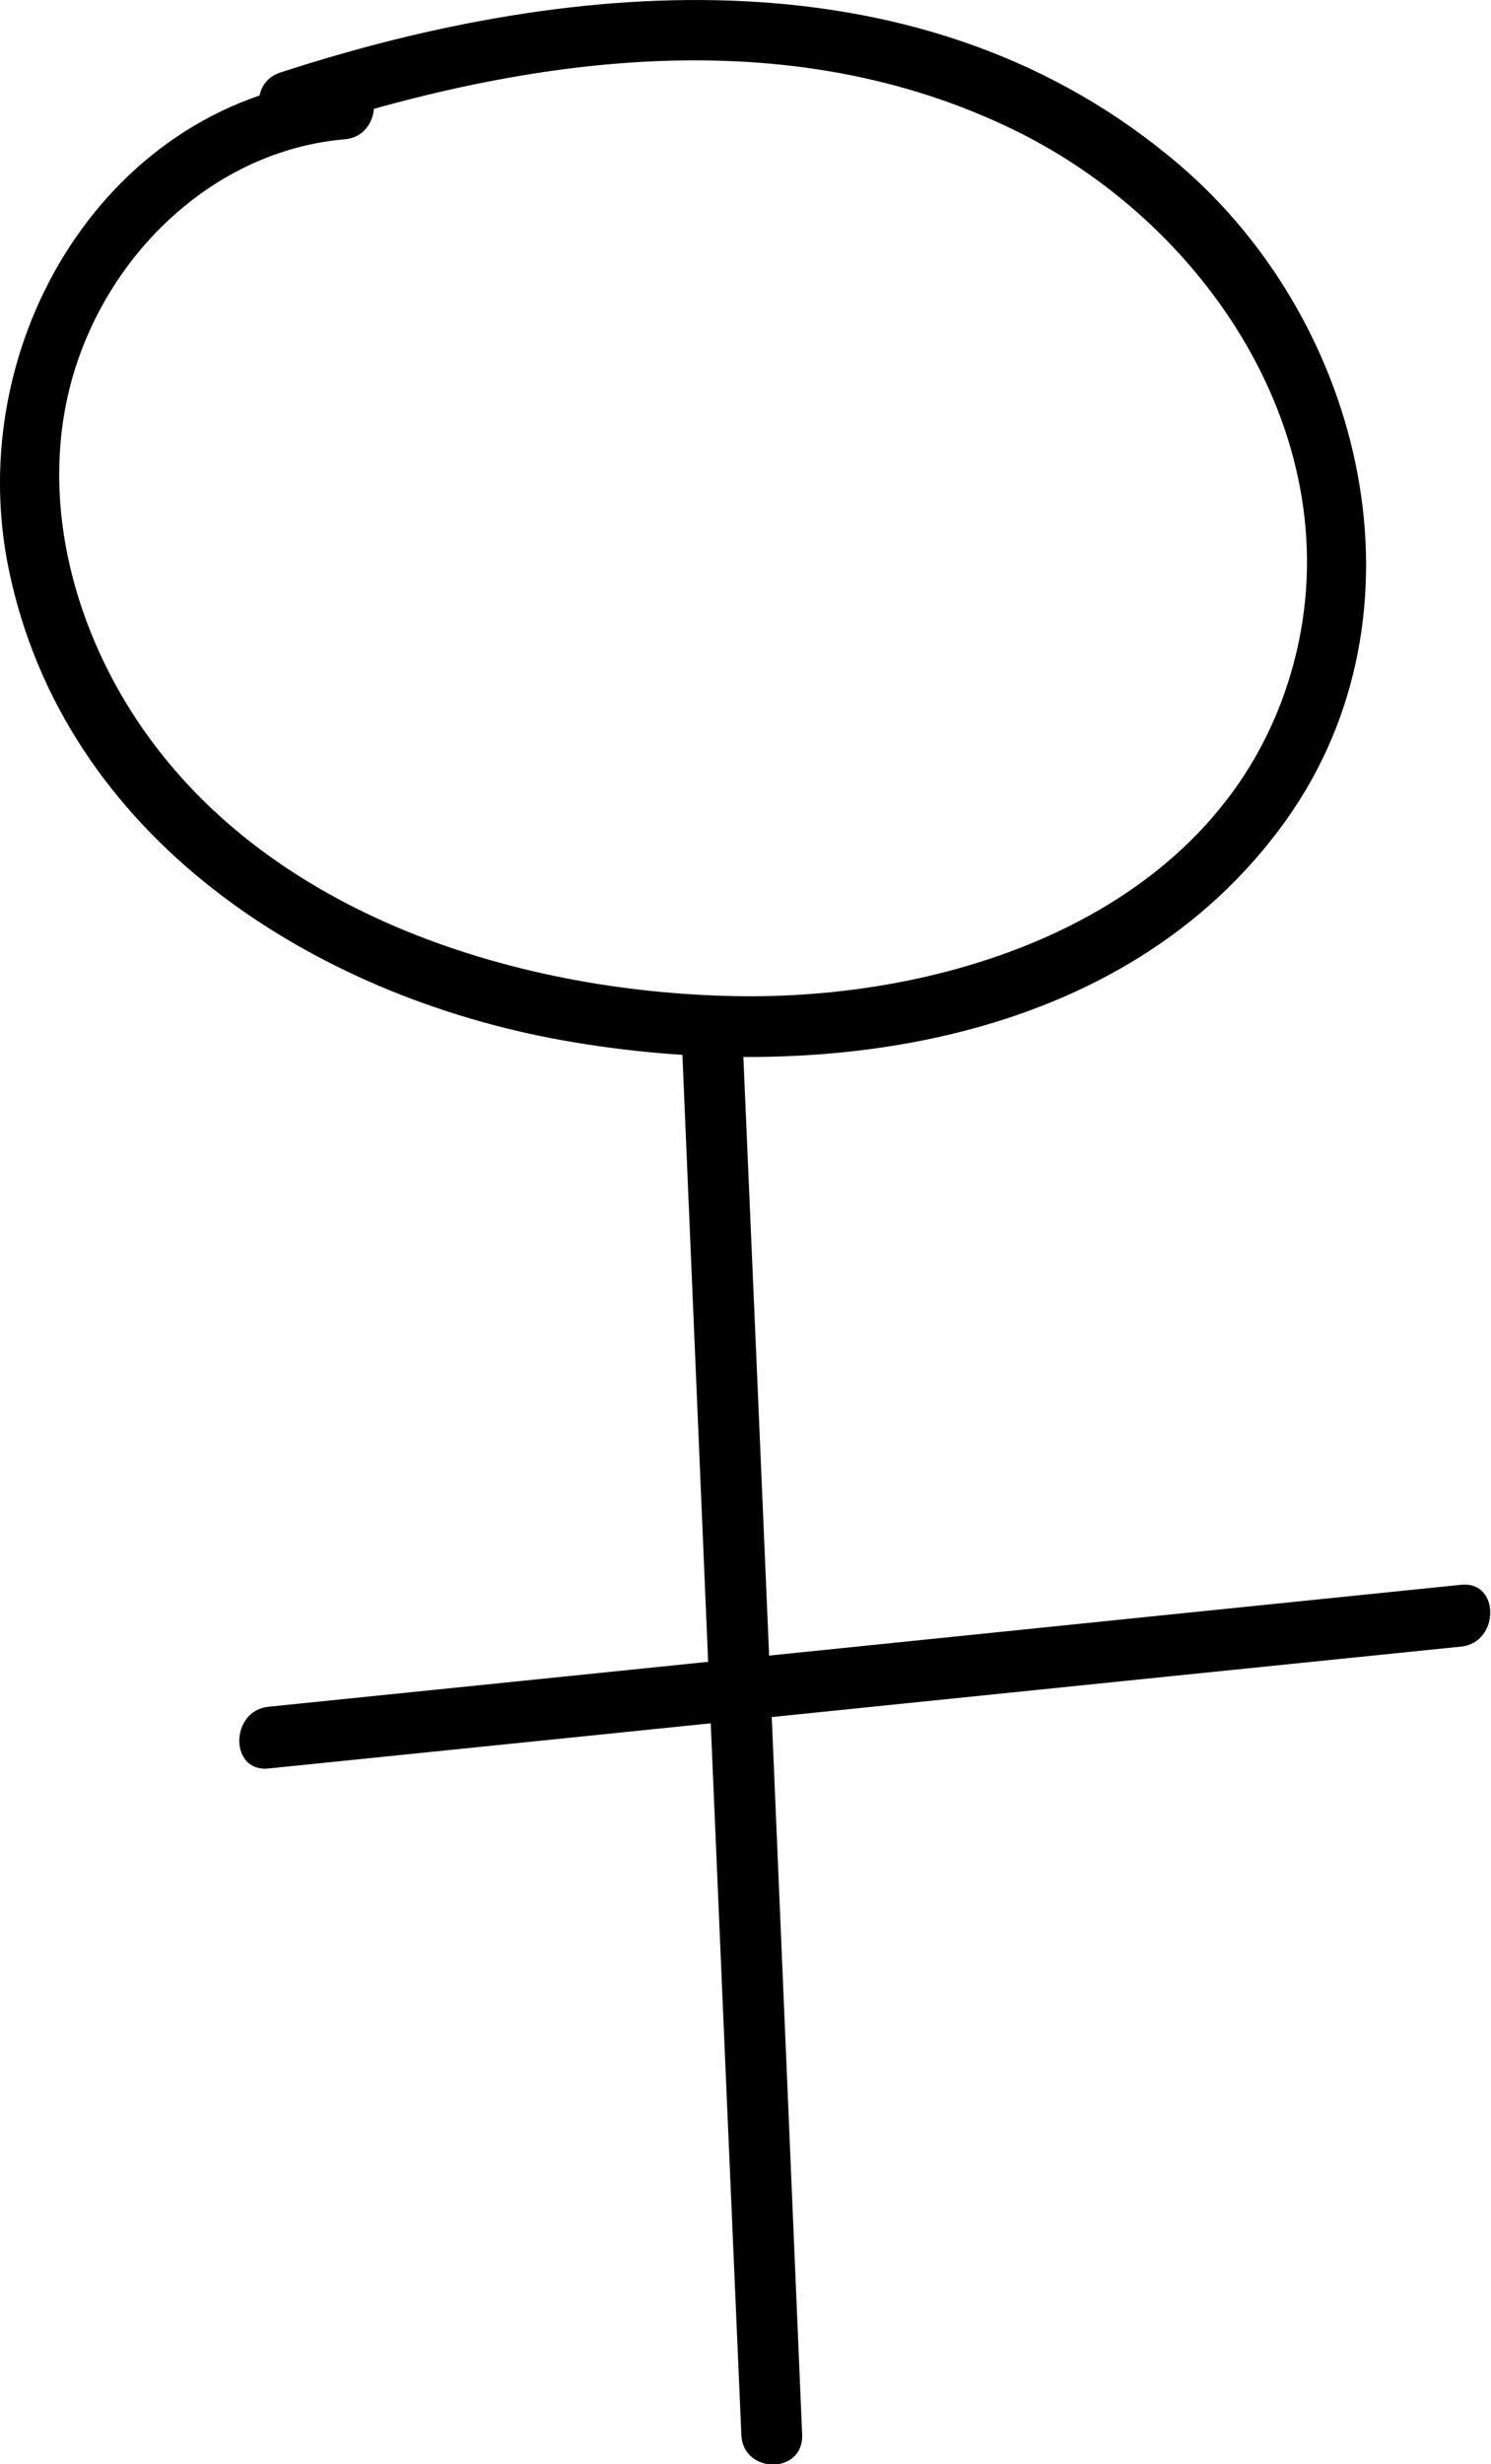 <svg xmlns="http://www.w3.org/2000/svg" width="23" height="38" fill="none"><path fill="#000" d="M5.319 1.197C1.659 1.509-.587 5.27.134 8.774c.85 4.142 4.697 6.587 8.566 7.272 3.87.686 8.634.114 11.143-3.404 2.27-3.19 1.21-7.645-1.638-10.09C14.298-.798 8.888-.372 4.32 1.12c-.571.19-.331 1.105.248.922C8.152.869 12.157.29 15.673 2.019c3.02 1.485 5.26 4.912 4.238 8.37-1.082 3.67-5.14 5.033-8.558 4.972-3.42-.061-7.462-1.295-9.415-4.531C.983 9.246.585 7.273 1.224 5.492 1.863 3.71 3.44 2.308 5.319 2.148c.601-.053.601-1.005 0-.951Z"/><path fill="#000" d="M10.526 16.252c.3 7.097.601 14.195.91 21.292.022.61.961.617.938 0-.3-7.097-.6-14.195-.909-21.292-.022-.61-.961-.617-.939 0Z"/><path fill="#000" d="M4.14 27.271c6.13-.624 12.27-1.256 18.4-1.88.594-.062.602-1.014 0-.953-6.13.625-12.27 1.257-18.4 1.881-.594.061-.602 1.013 0 .952Z"/></svg>
